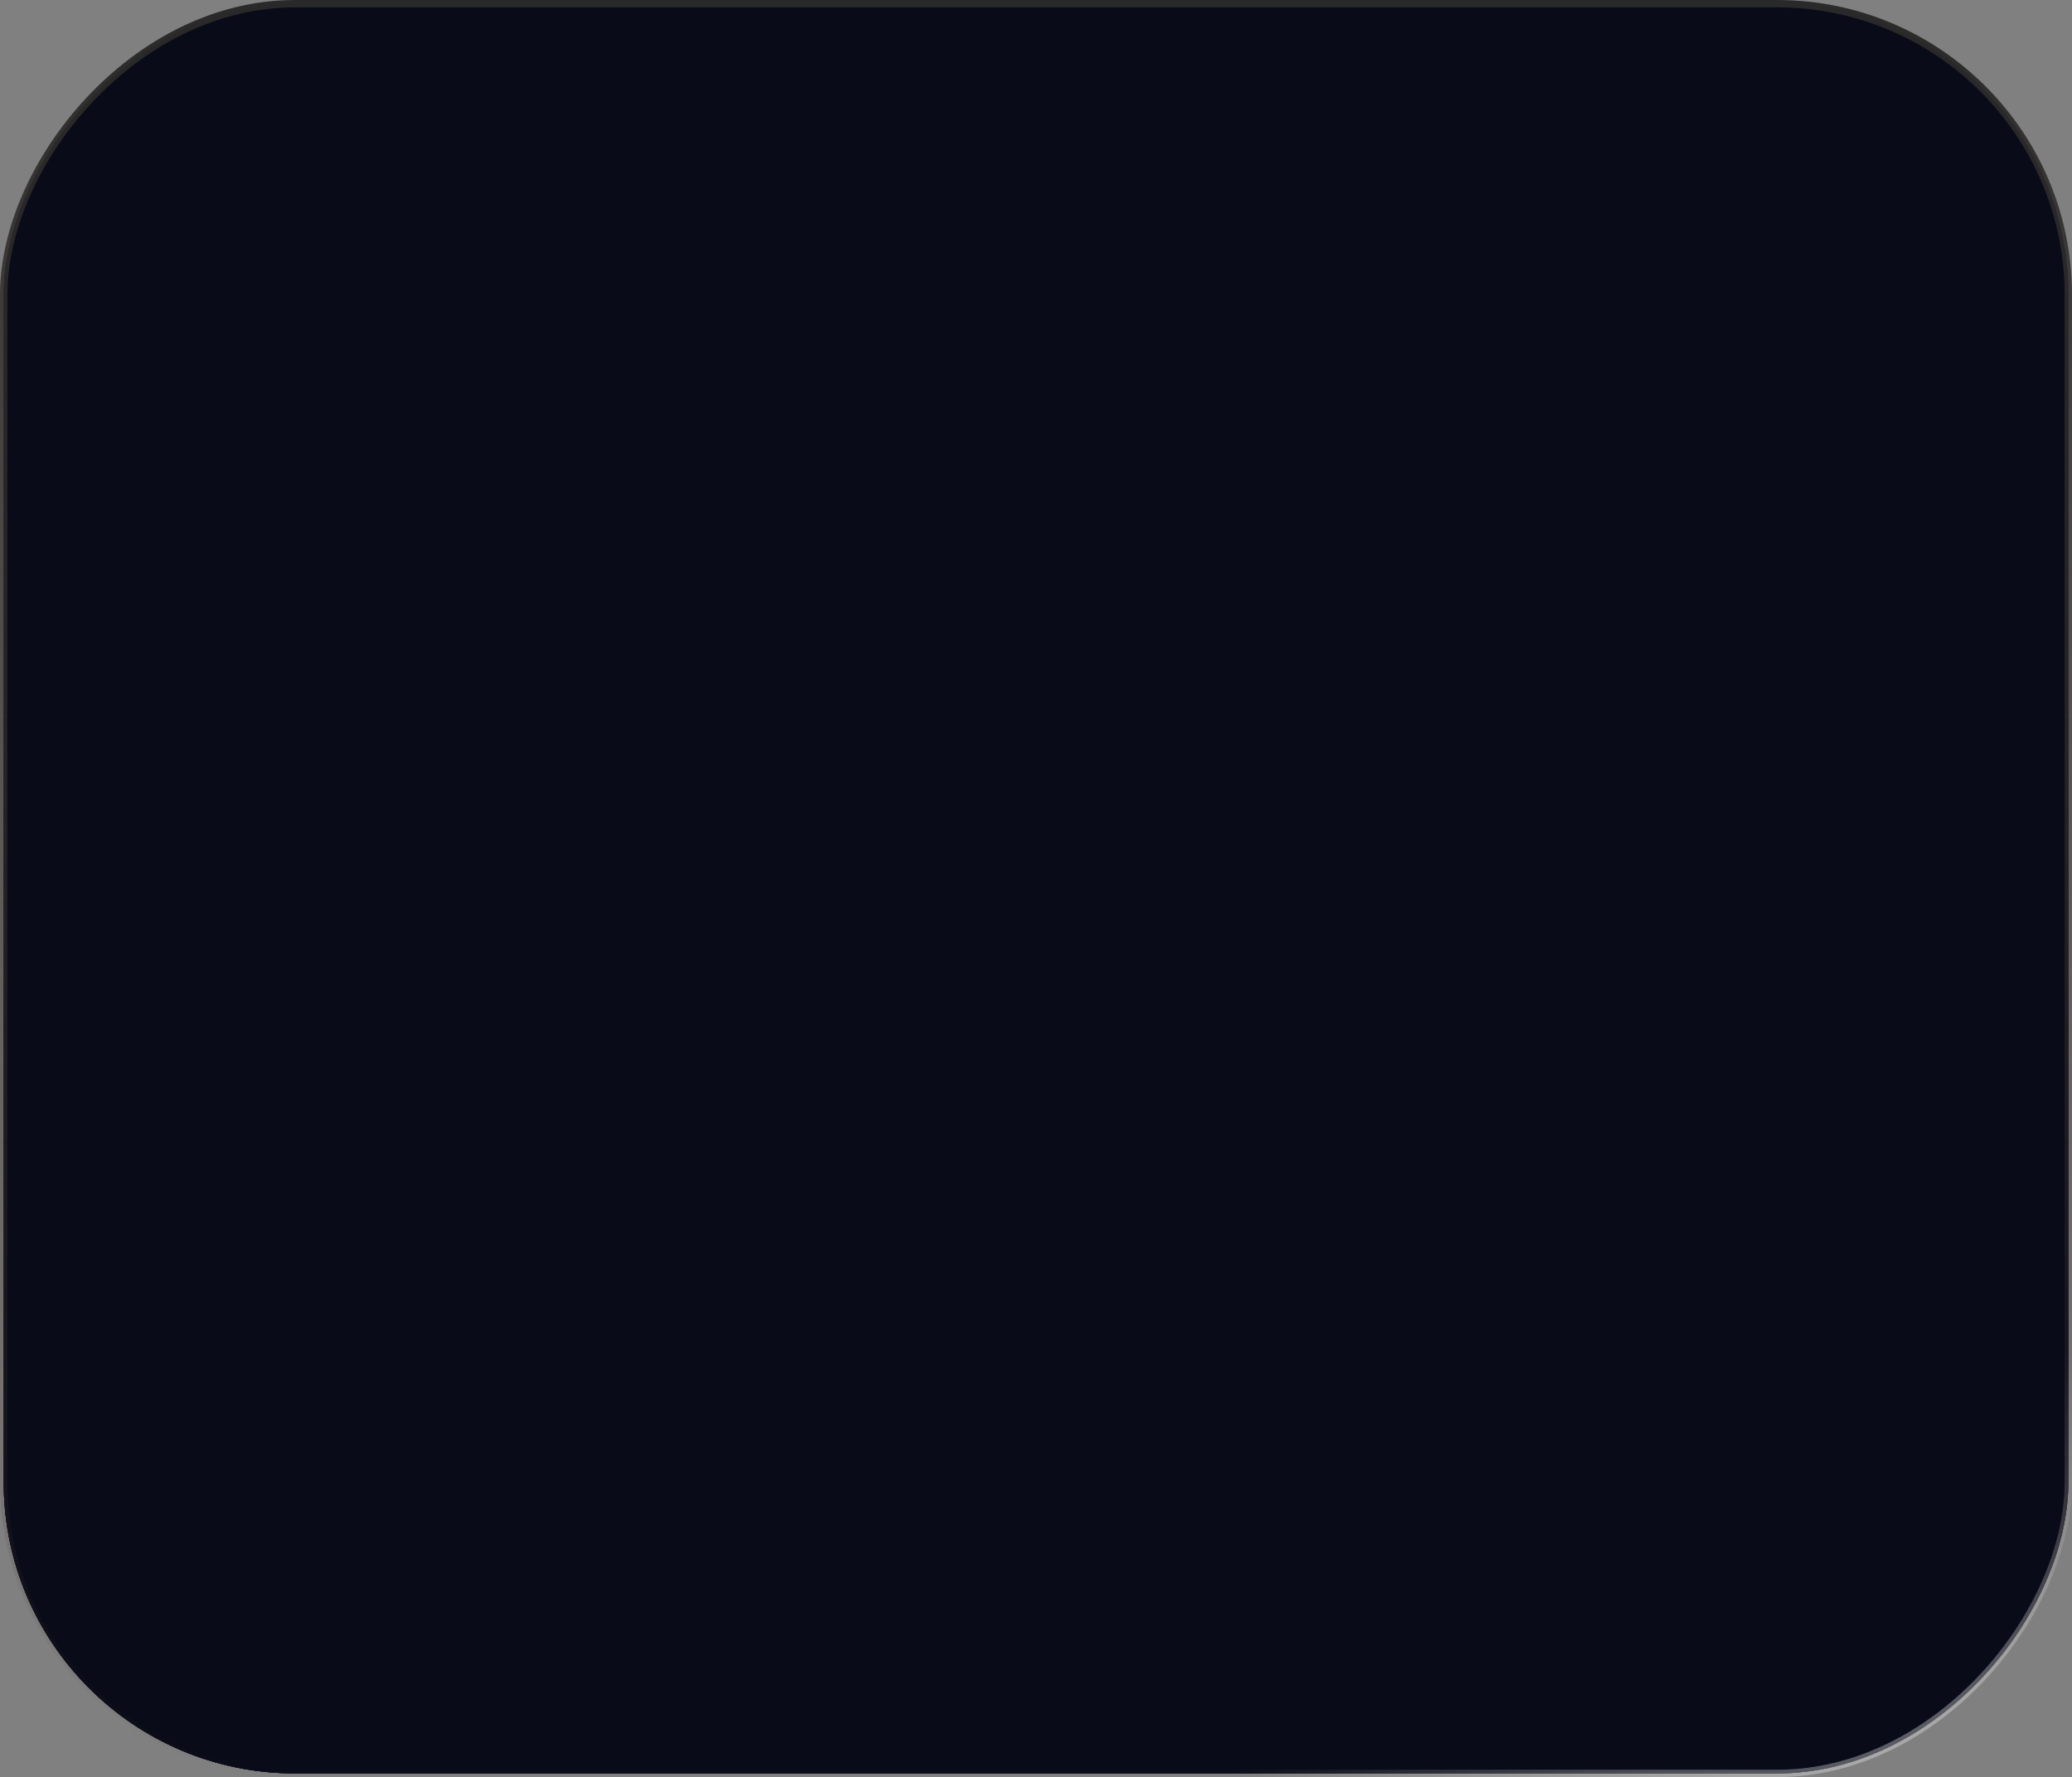 <?xml version="1.0" encoding="UTF-8"?> <svg xmlns="http://www.w3.org/2000/svg" width="281" height="241" viewBox="0 0 281 241" fill="none"><rect x="0" y="0" width="281" height="241" fill="#808080" stroke="none"/><rect x="-0.5" y="0.5" width="280" height="240" rx="39.5" transform="matrix(-1 0 0 1 280 0)" fill="#141622" fill-opacity="0.92"></rect><rect x="-0.5" y="0.5" width="280" height="240" rx="39.5" transform="matrix(-1 0 0 1 280 0)" fill="#090B18"></rect><rect x="-0.5" y="0.5" width="280" height="240" rx="39.5" transform="matrix(-1 0 0 1 280 0)" fill="#141622"></rect><rect x="-0.5" y="0.5" width="280" height="240" rx="39.5" transform="matrix(-1 0 0 1 280 0)" fill="#090B18"></rect><rect x="-0.5" y="0.5" width="280" height="240" rx="39.5" transform="matrix(-1 0 0 1 280 0)" stroke="url(#paint0_linear_424_5163)"></rect><rect x="-0.5" y="0.5" width="280" height="240" rx="39.5" transform="matrix(-1 0 0 1 280 0)" stroke="url(#paint1_radial_424_5163)" stroke-opacity="0.5"></rect><defs><linearGradient id="paint0_linear_424_5163" x1="140.5" y1="0" x2="140.5" y2="241" gradientUnits="userSpaceOnUse"><stop stop-color="#292929"></stop><stop offset="1" stop-color="#523E35" stop-opacity="0"></stop></linearGradient><radialGradient id="paint1_radial_424_5163" cx="0" cy="0" r="1" gradientUnits="userSpaceOnUse" gradientTransform="translate(51.138 215.179) rotate(-23.421) scale(127.22 64.157)"><stop stop-color="white"></stop><stop offset="0.827" stop-color="white" stop-opacity="0"></stop></radialGradient></defs></svg> 